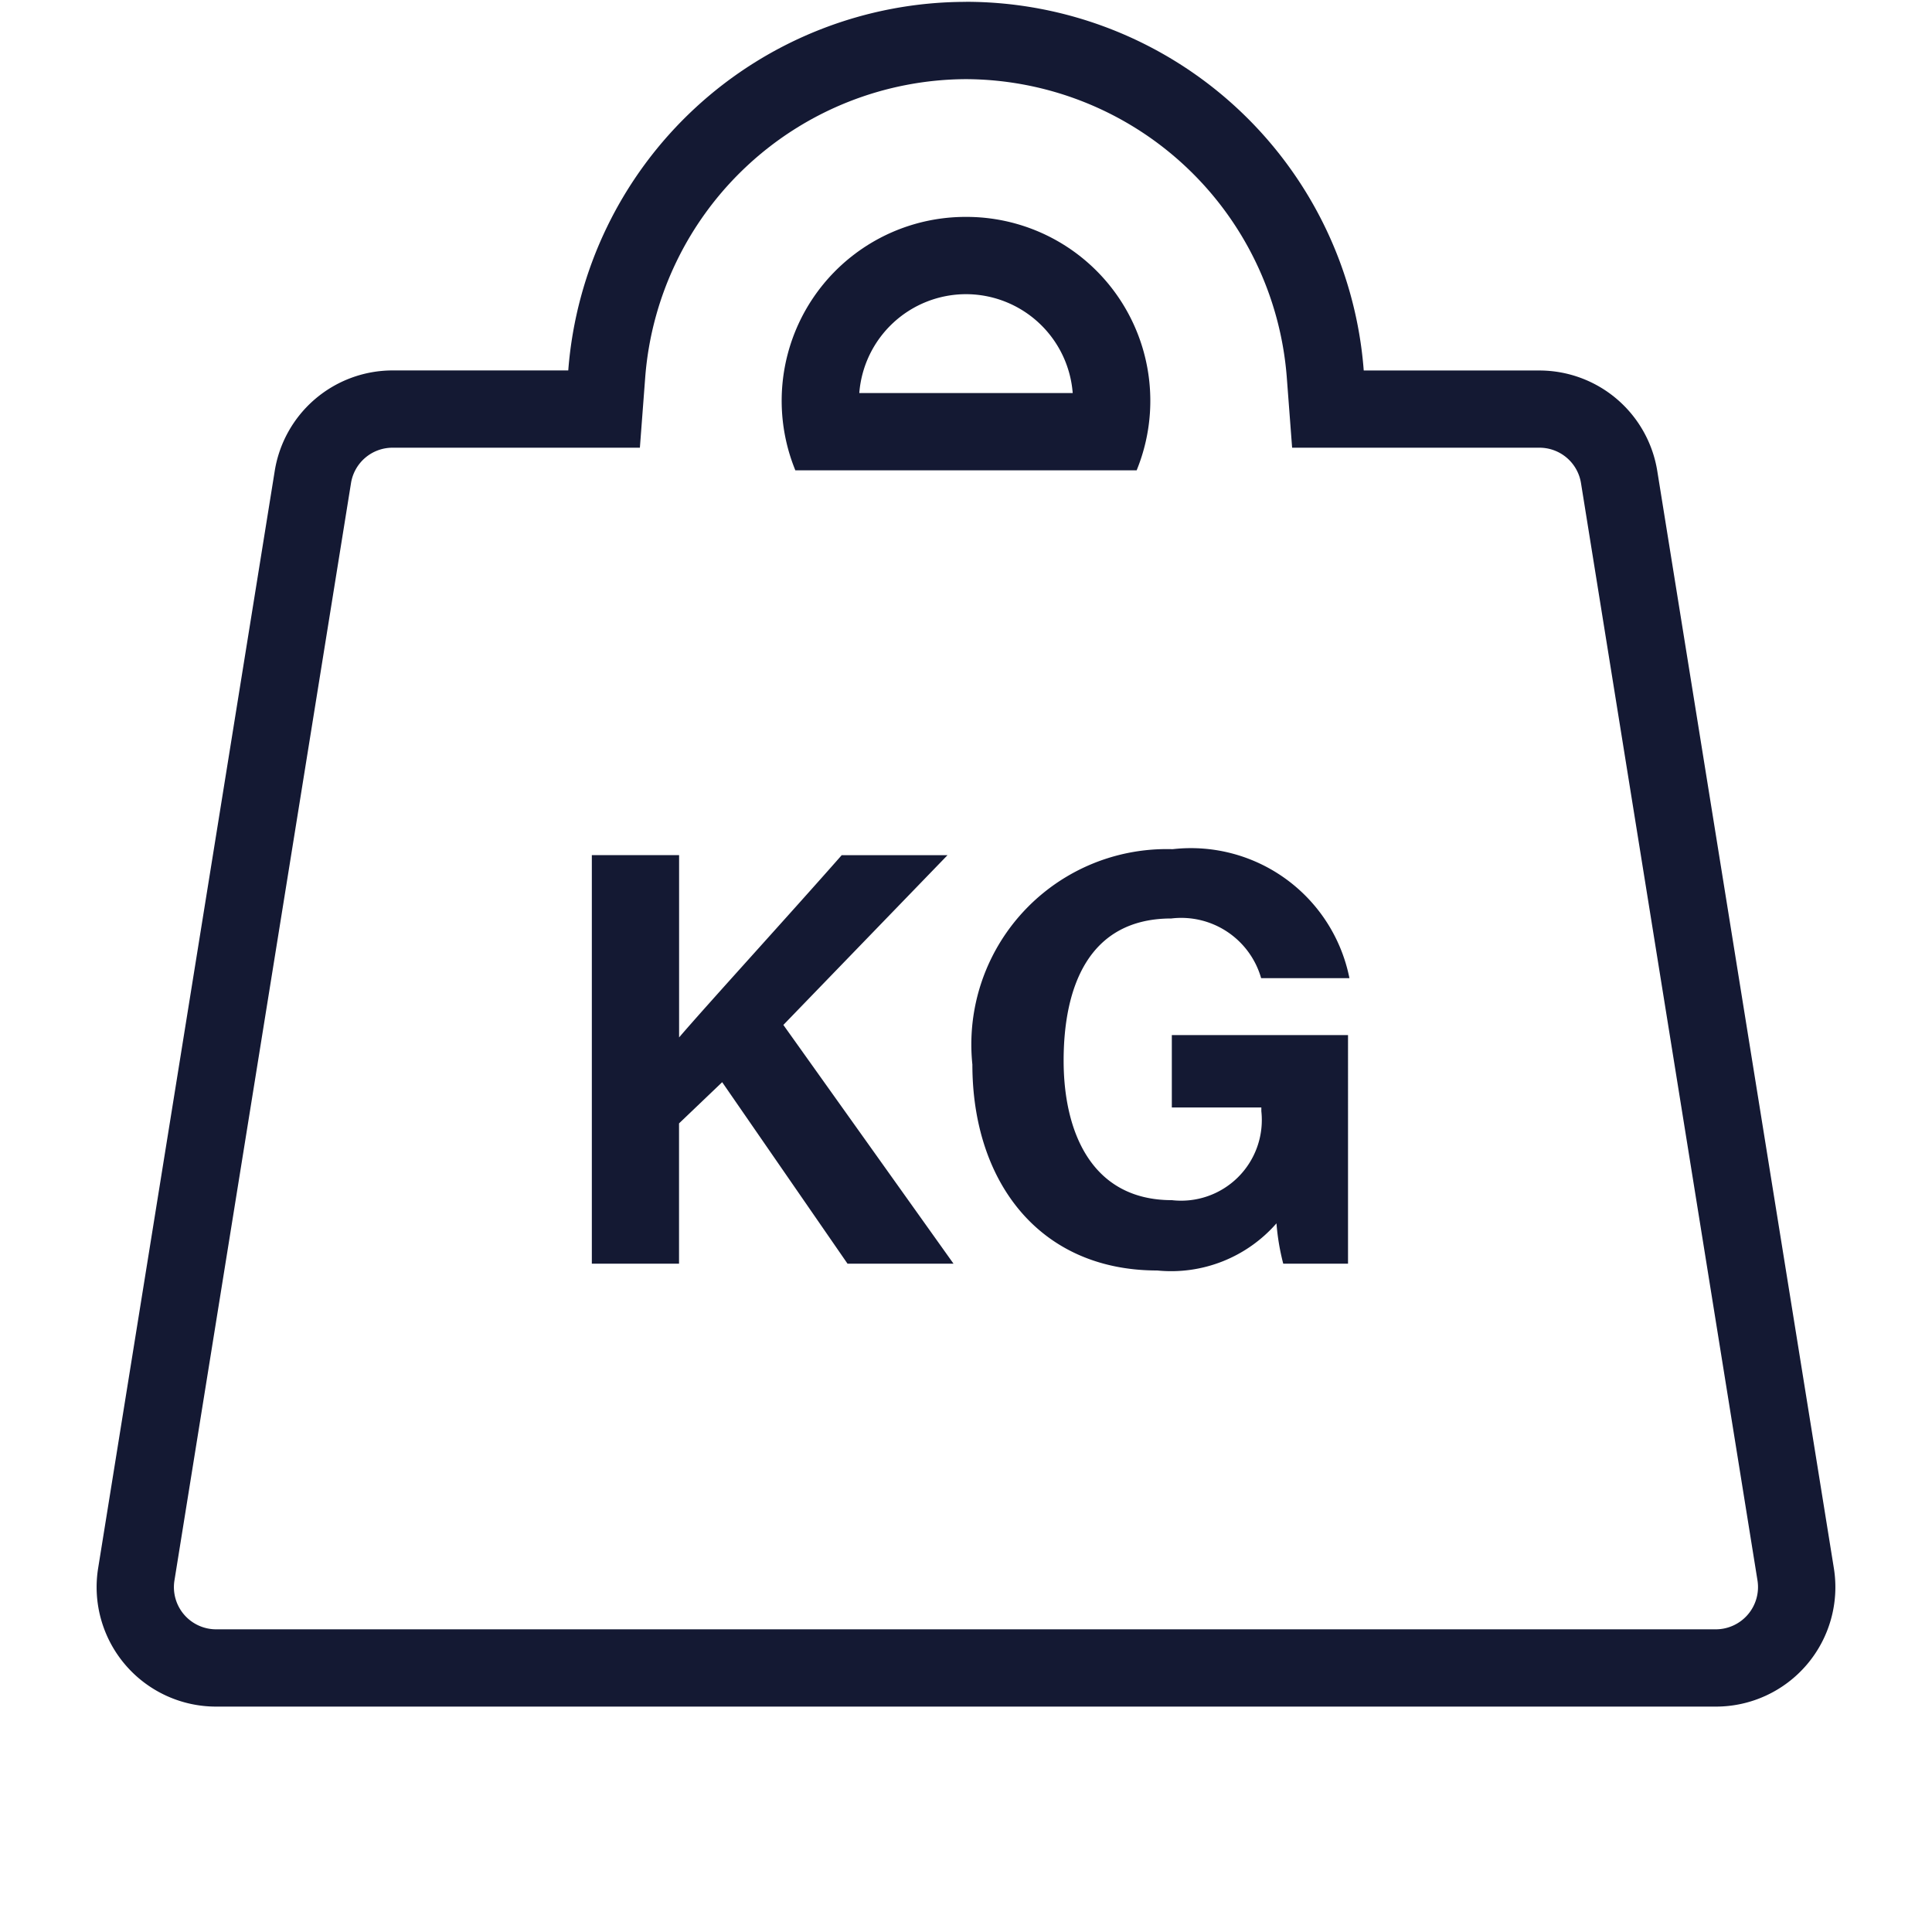 <svg xmlns="http://www.w3.org/2000/svg" width="30" height="30"><path d="M15 1.229a5.017 5.017 0 0 1 4.98 4.615l.084 1.108h3.839a.653.653 0 0 1 .647.552L27.29 24.54a.656.656 0 0 1-.647.76H3.356a.655.655 0 0 1-.647-.76L5.45 7.504a.653.653 0 0 1 .647-.552h3.839l.084-1.108A5.017 5.017 0 0 1 15 1.229m0-1.2a6.197 6.197 0 0 0-6.176 5.723H6.097a1.855 1.855 0 0 0-1.831 1.561L1.524 24.35a1.855 1.855 0 0 0 1.832 2.15h23.288a1.855 1.855 0 0 0 1.832-2.15L25.734 7.313a1.855 1.855 0 0 0-1.831-1.56h-2.727A6.197 6.197 0 0 0 15 .028z" fill="#141933"/><path d="M15 4.568a1.664 1.664 0 0 1 1.657 1.535h-3.314A1.664 1.664 0 0 1 15 4.568m0-1.2a2.855 2.855 0 0 0-2.65 3.935h5.3A2.855 2.855 0 0 0 15 3.368zM9.19 13.278h1.355v2.831c.418-.489 1.724-1.919 2.525-2.83h1.643l-2.549 2.636 2.642 3.707H13.16l-1.946-2.818-.67.64v2.178H9.19zM20.932 19.622h-1.006a3.583 3.583 0 0 1-.105-.626 2.172 2.172 0 0 1-1.852.732c-1.842 0-2.87-1.392-2.87-3.198a3.033 3.033 0 0 1 3.109-3.344 2.51 2.51 0 0 1 2.746 2.003h-1.371a1.29 1.29 0 0 0-1.394-.927c-1.302 0-1.673 1.09-1.673 2.208 0 1.091.424 2.166 1.681 2.166a1.253 1.253 0 0 0 1.389-1.381v-.058h-1.39v-1.124h2.736z" fill="#141933"/></svg>